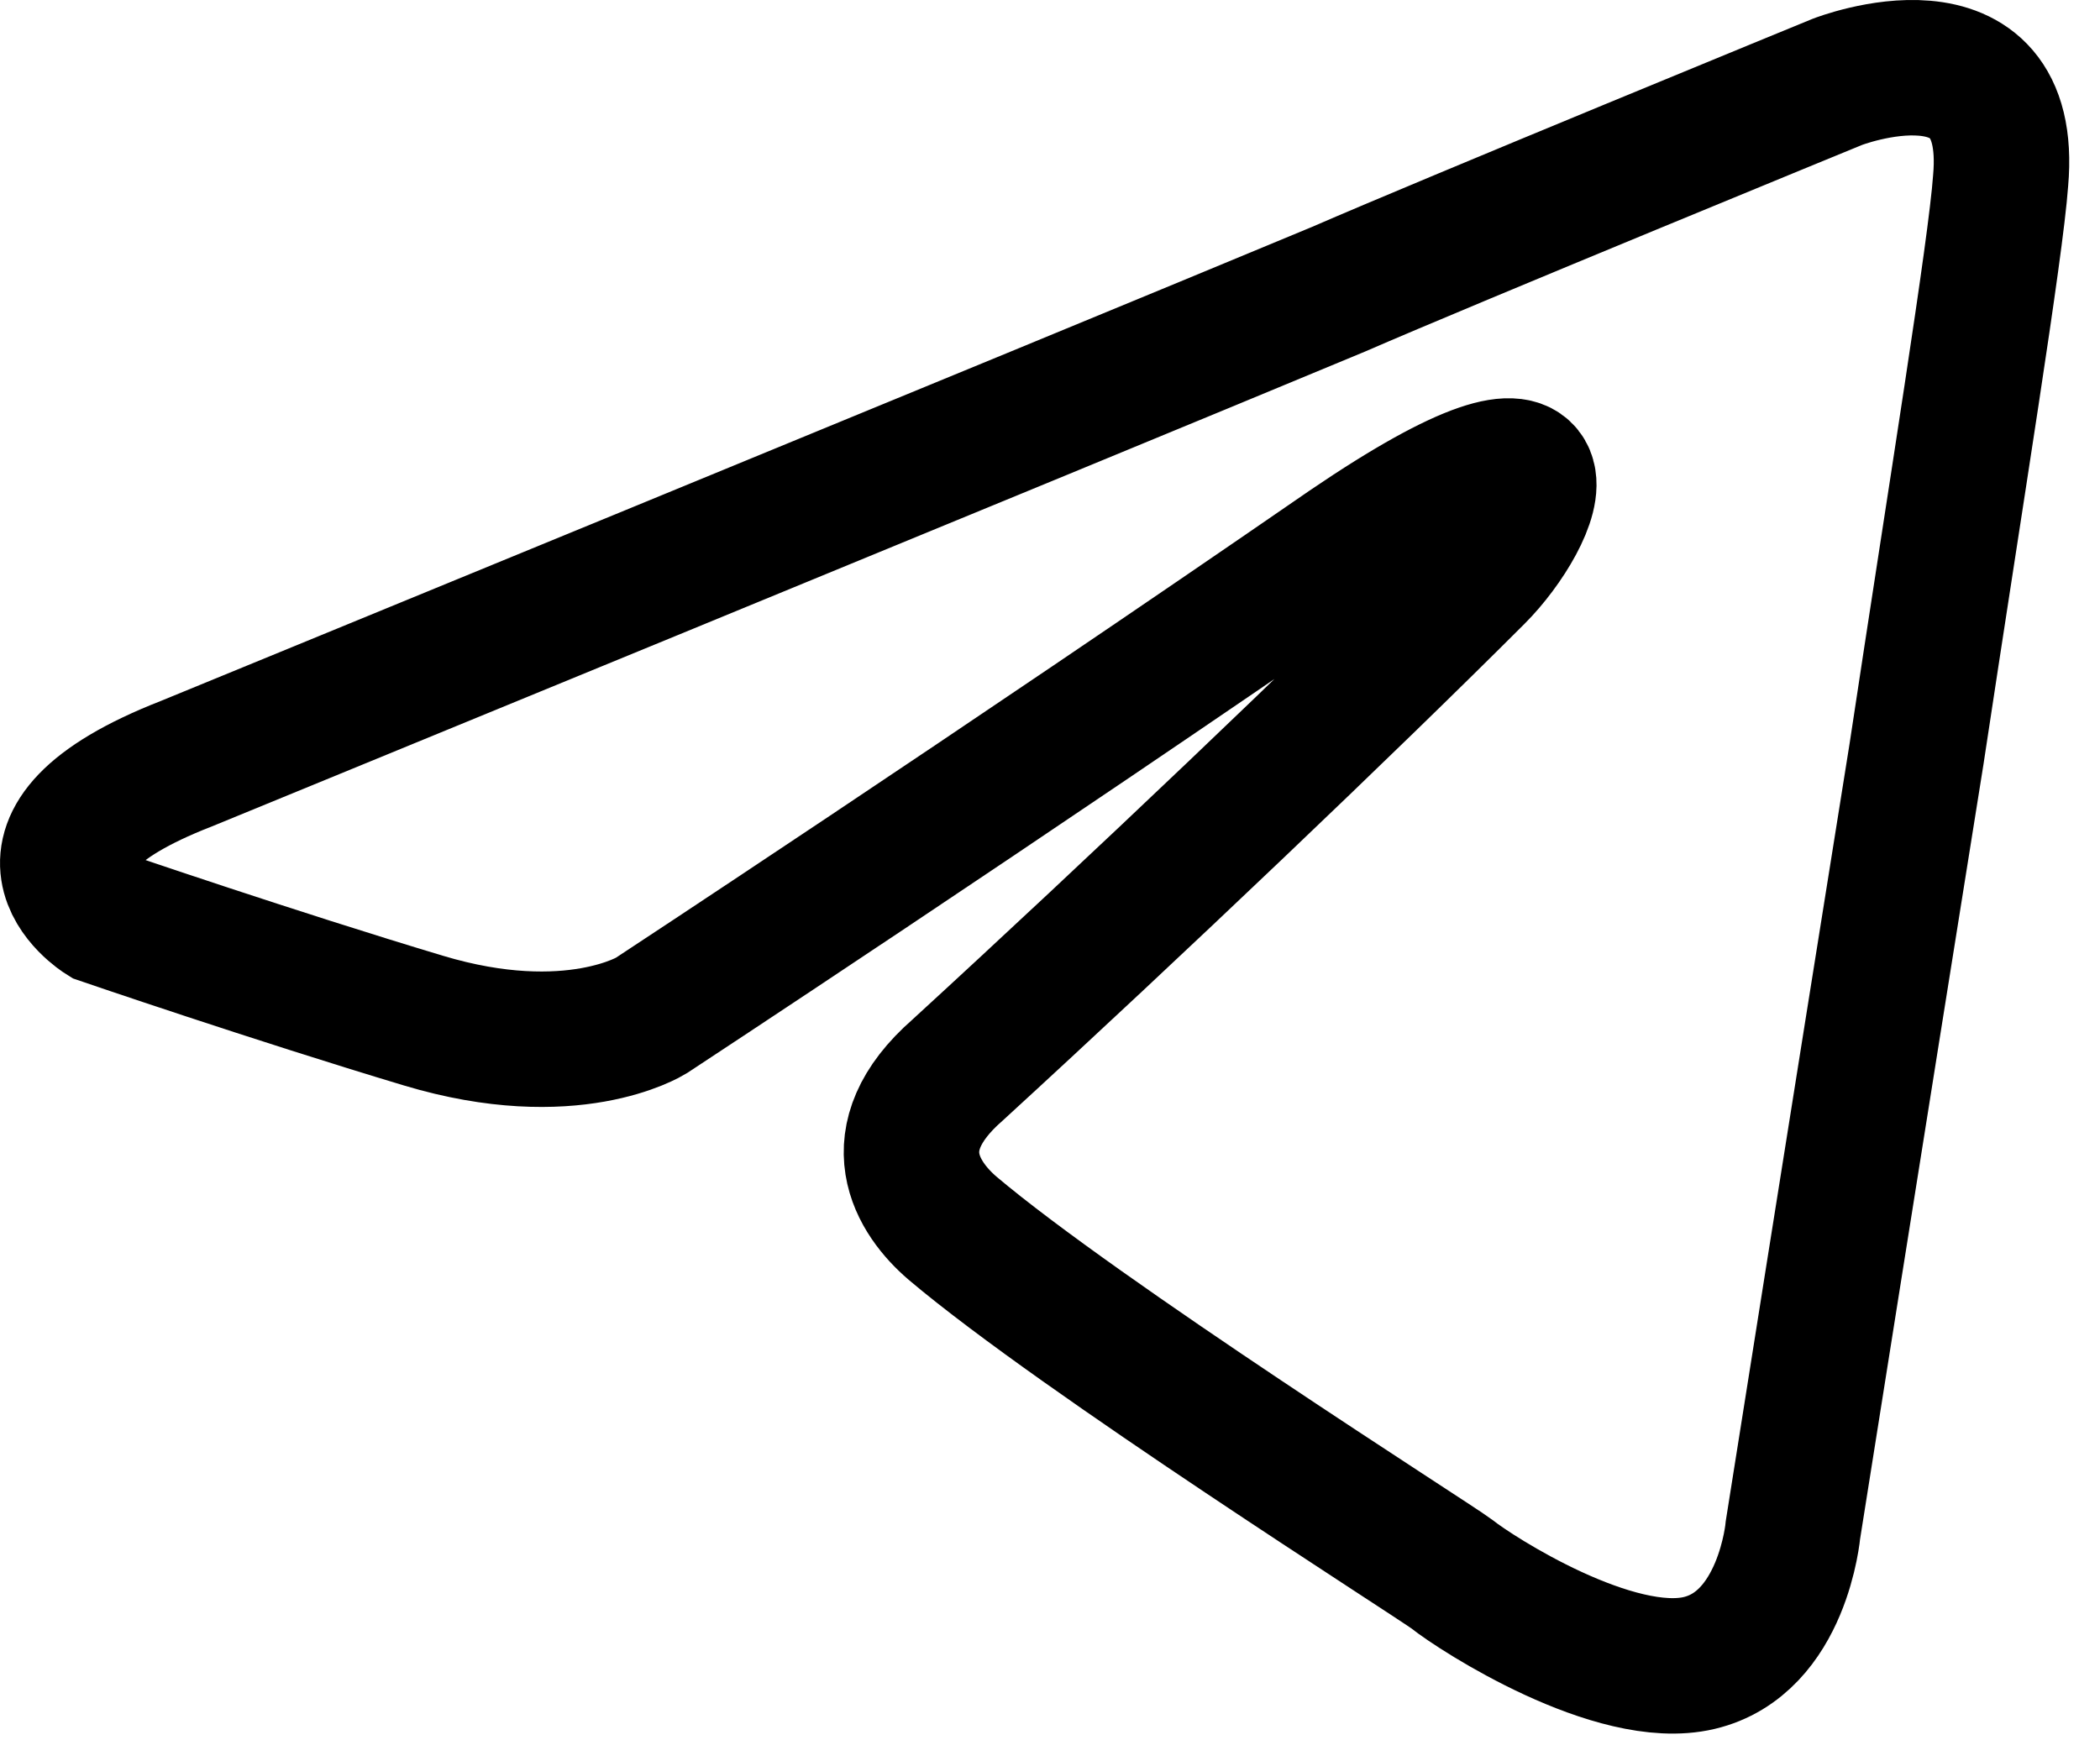 <?xml version="1.0" encoding="UTF-8"?> <svg xmlns="http://www.w3.org/2000/svg" width="31" height="26" viewBox="0 0 31 26" fill="none"><path d="M2.75 11.277C2.75 11.277 15.375 6.097 19.754 4.273C21.432 3.543 27.125 1.208 27.125 1.208C27.125 1.208 29.752 0.187 29.533 2.667C29.46 3.689 28.876 7.264 28.292 11.131C27.416 16.603 26.468 22.586 26.468 22.586C26.468 22.586 26.322 24.264 25.081 24.556C23.84 24.848 21.797 23.535 21.432 23.243C21.14 23.024 15.959 19.741 14.062 18.136C13.551 17.698 12.967 16.822 14.135 15.801C16.762 13.393 19.9 10.402 21.797 8.505C22.673 7.629 23.549 5.586 19.9 8.067C14.718 11.642 9.61 14.998 9.61 14.998C9.61 14.998 8.442 15.728 6.253 15.071C4.064 14.414 1.51 13.539 1.51 13.539C1.51 13.539 -0.242 12.444 2.75 11.277H2.75Z" stroke="black" stroke-width="2"></path></svg> 